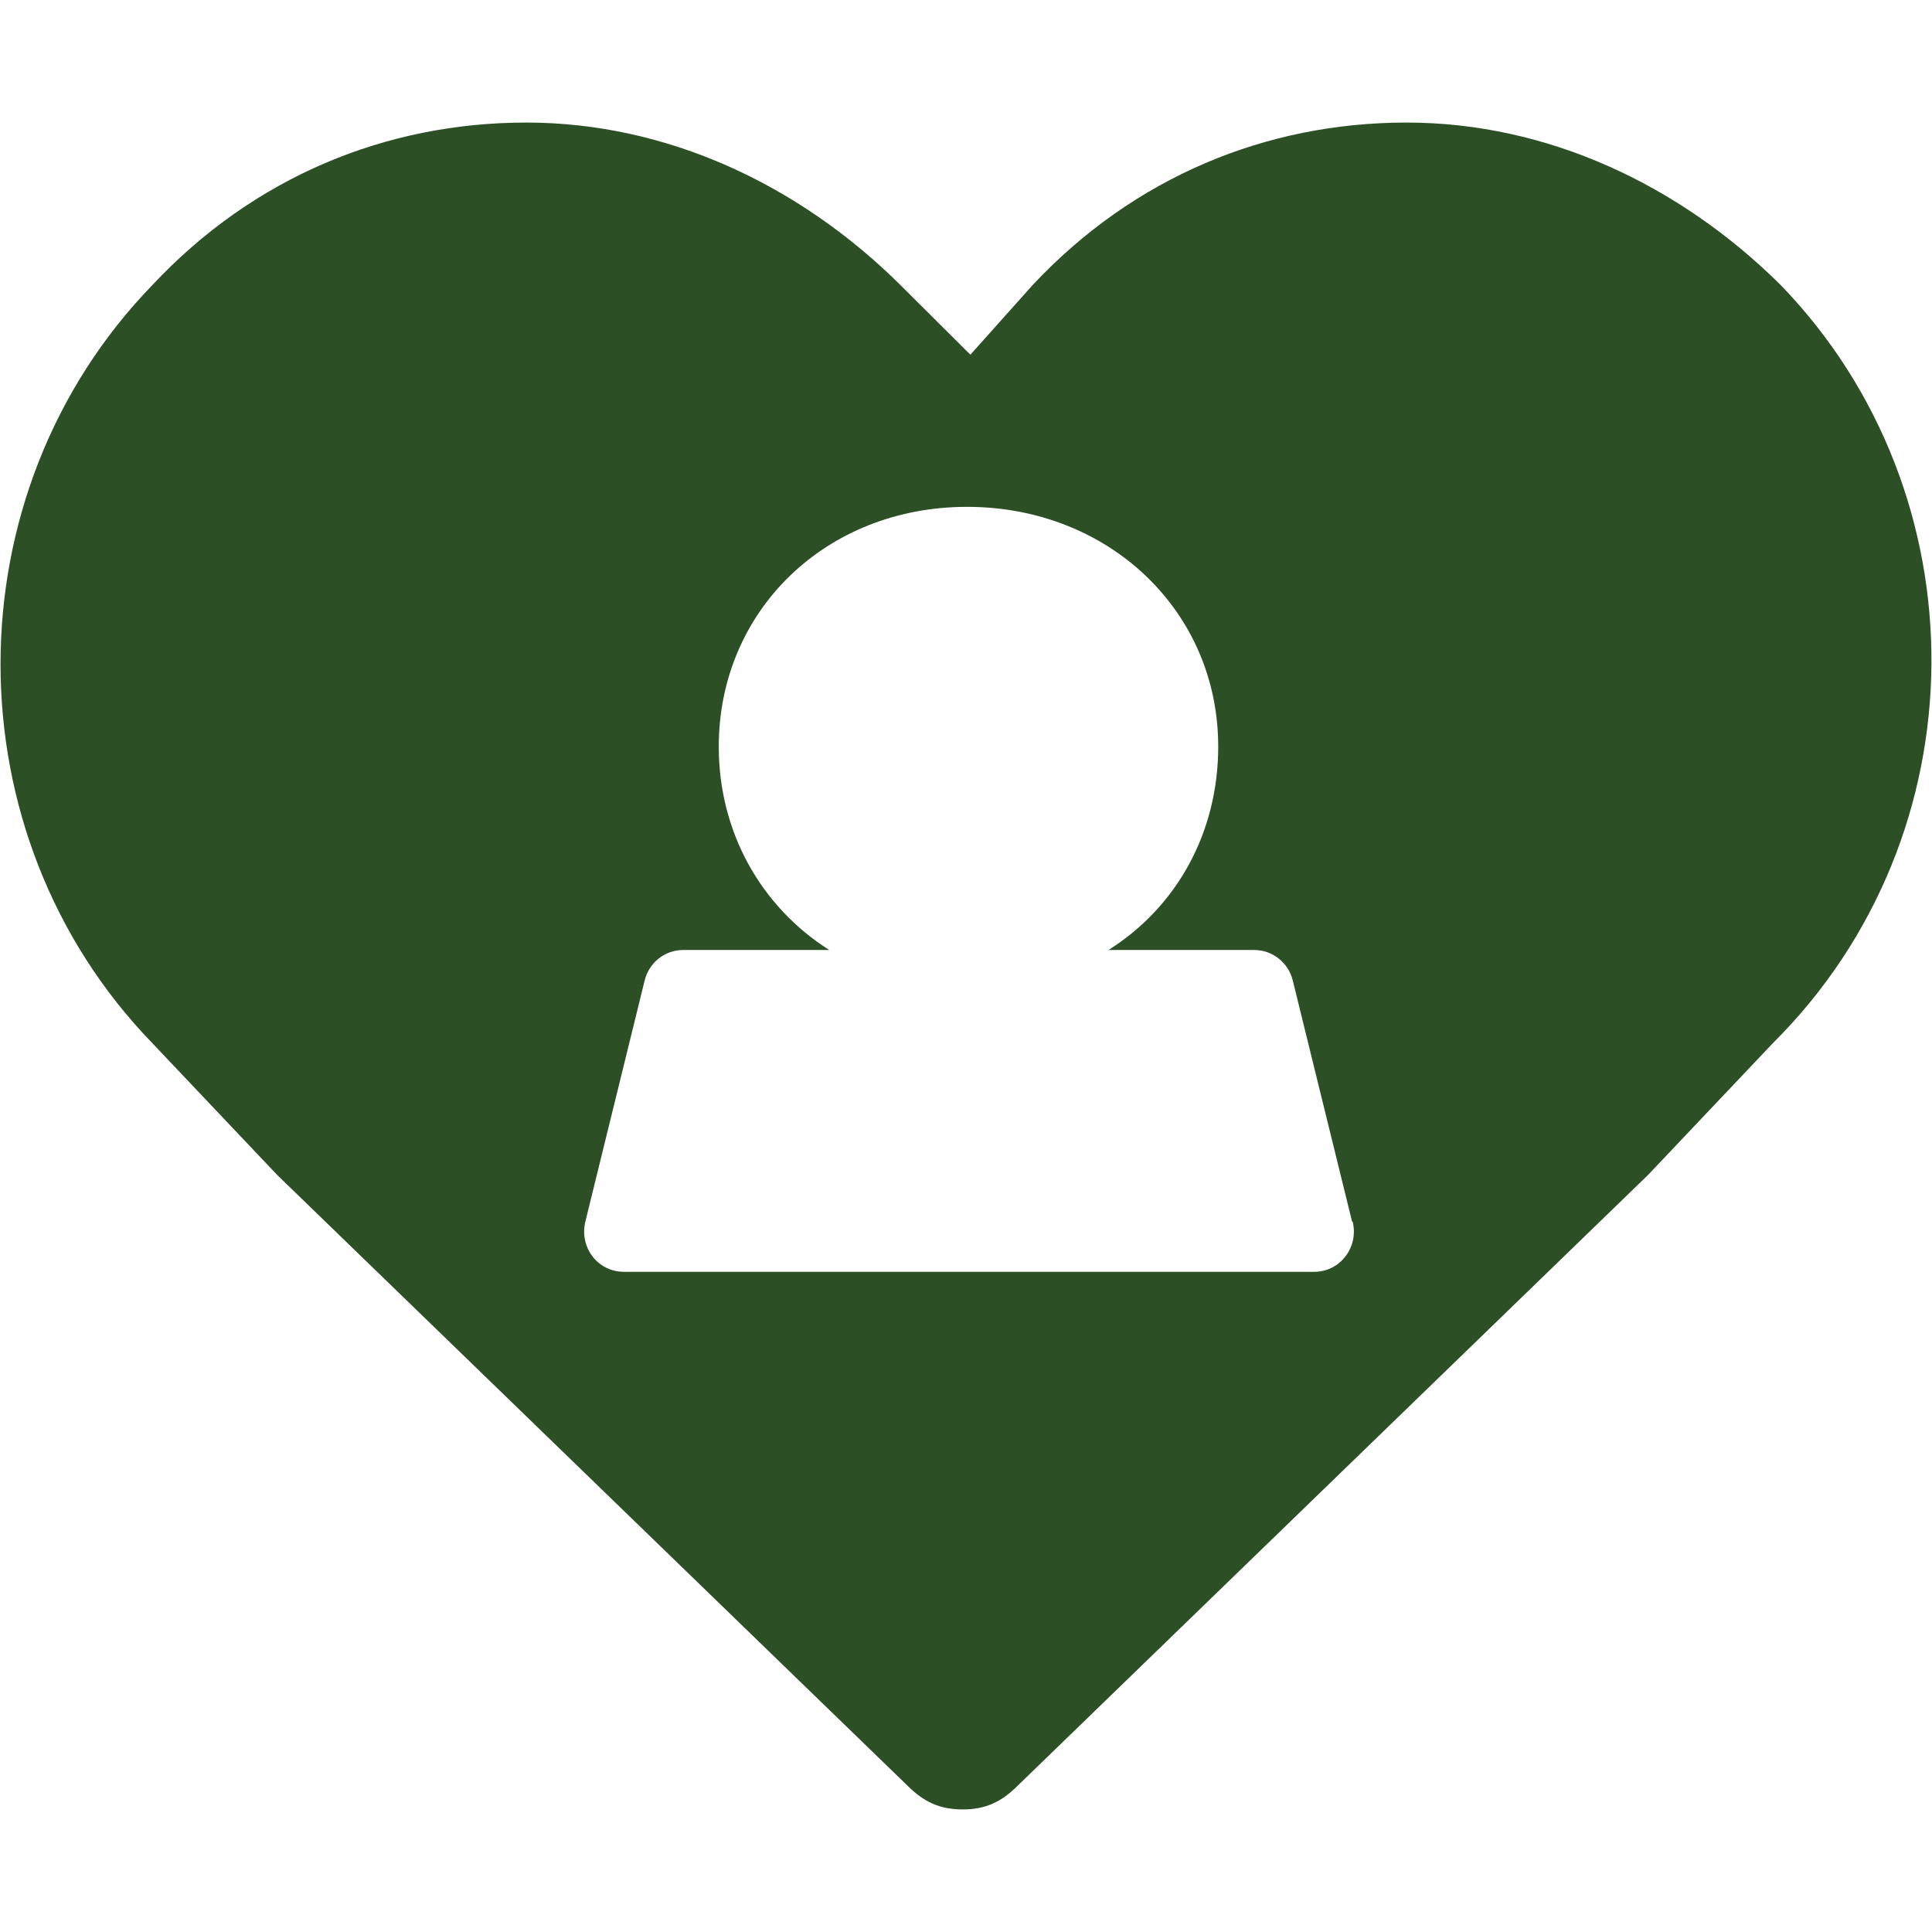 <?xml version="1.0" encoding="UTF-8"?>
<svg id="Icon_Designs" xmlns="http://www.w3.org/2000/svg" viewBox="0 0 128 128">
  <defs>
    <style>
      .cls-1 {
        fill: #2c4f26;
      }
    </style>
  </defs>
  <path class="cls-1" d="M117.97,18.88c13.41,13.84,13.41,36.4-.52,50.24l-8.26,8.72-41.8,40.5c-1.03,1.02-2.07,1.54-3.61,1.54s-2.59-.52-3.62-1.54l-41.8-40.5-8.26-8.72c-13.42-13.84-13.42-36.4,0-50.24,6.71-7.16,15.48-10.76,24.77-10.76s18.07,4.1,24.78,10.76l4.64,4.62,4.13-4.62c6.71-7.16,15.48-10.76,24.77-10.76s18.07,4.1,24.78,10.76ZM87.08,84.26c1.7,0,2.95-1.62,2.54-3.32h-.04l-3.93-15.98c-.29-1.18-1.34-2.02-2.55-2.02h-9.66c4.51-2.84,7.27-7.76,7.27-13.48,0-9-7.27-15.88-16.64-15.88s-16.45,6.9-16.45,15.88c0,5.72,2.84,10.64,7.32,13.48h-9.68c-1.22,0-2.26.84-2.55,2.02l-3.93,15.98c-.41,1.7.82,3.32,2.55,3.32h45.75Z" />
</svg>